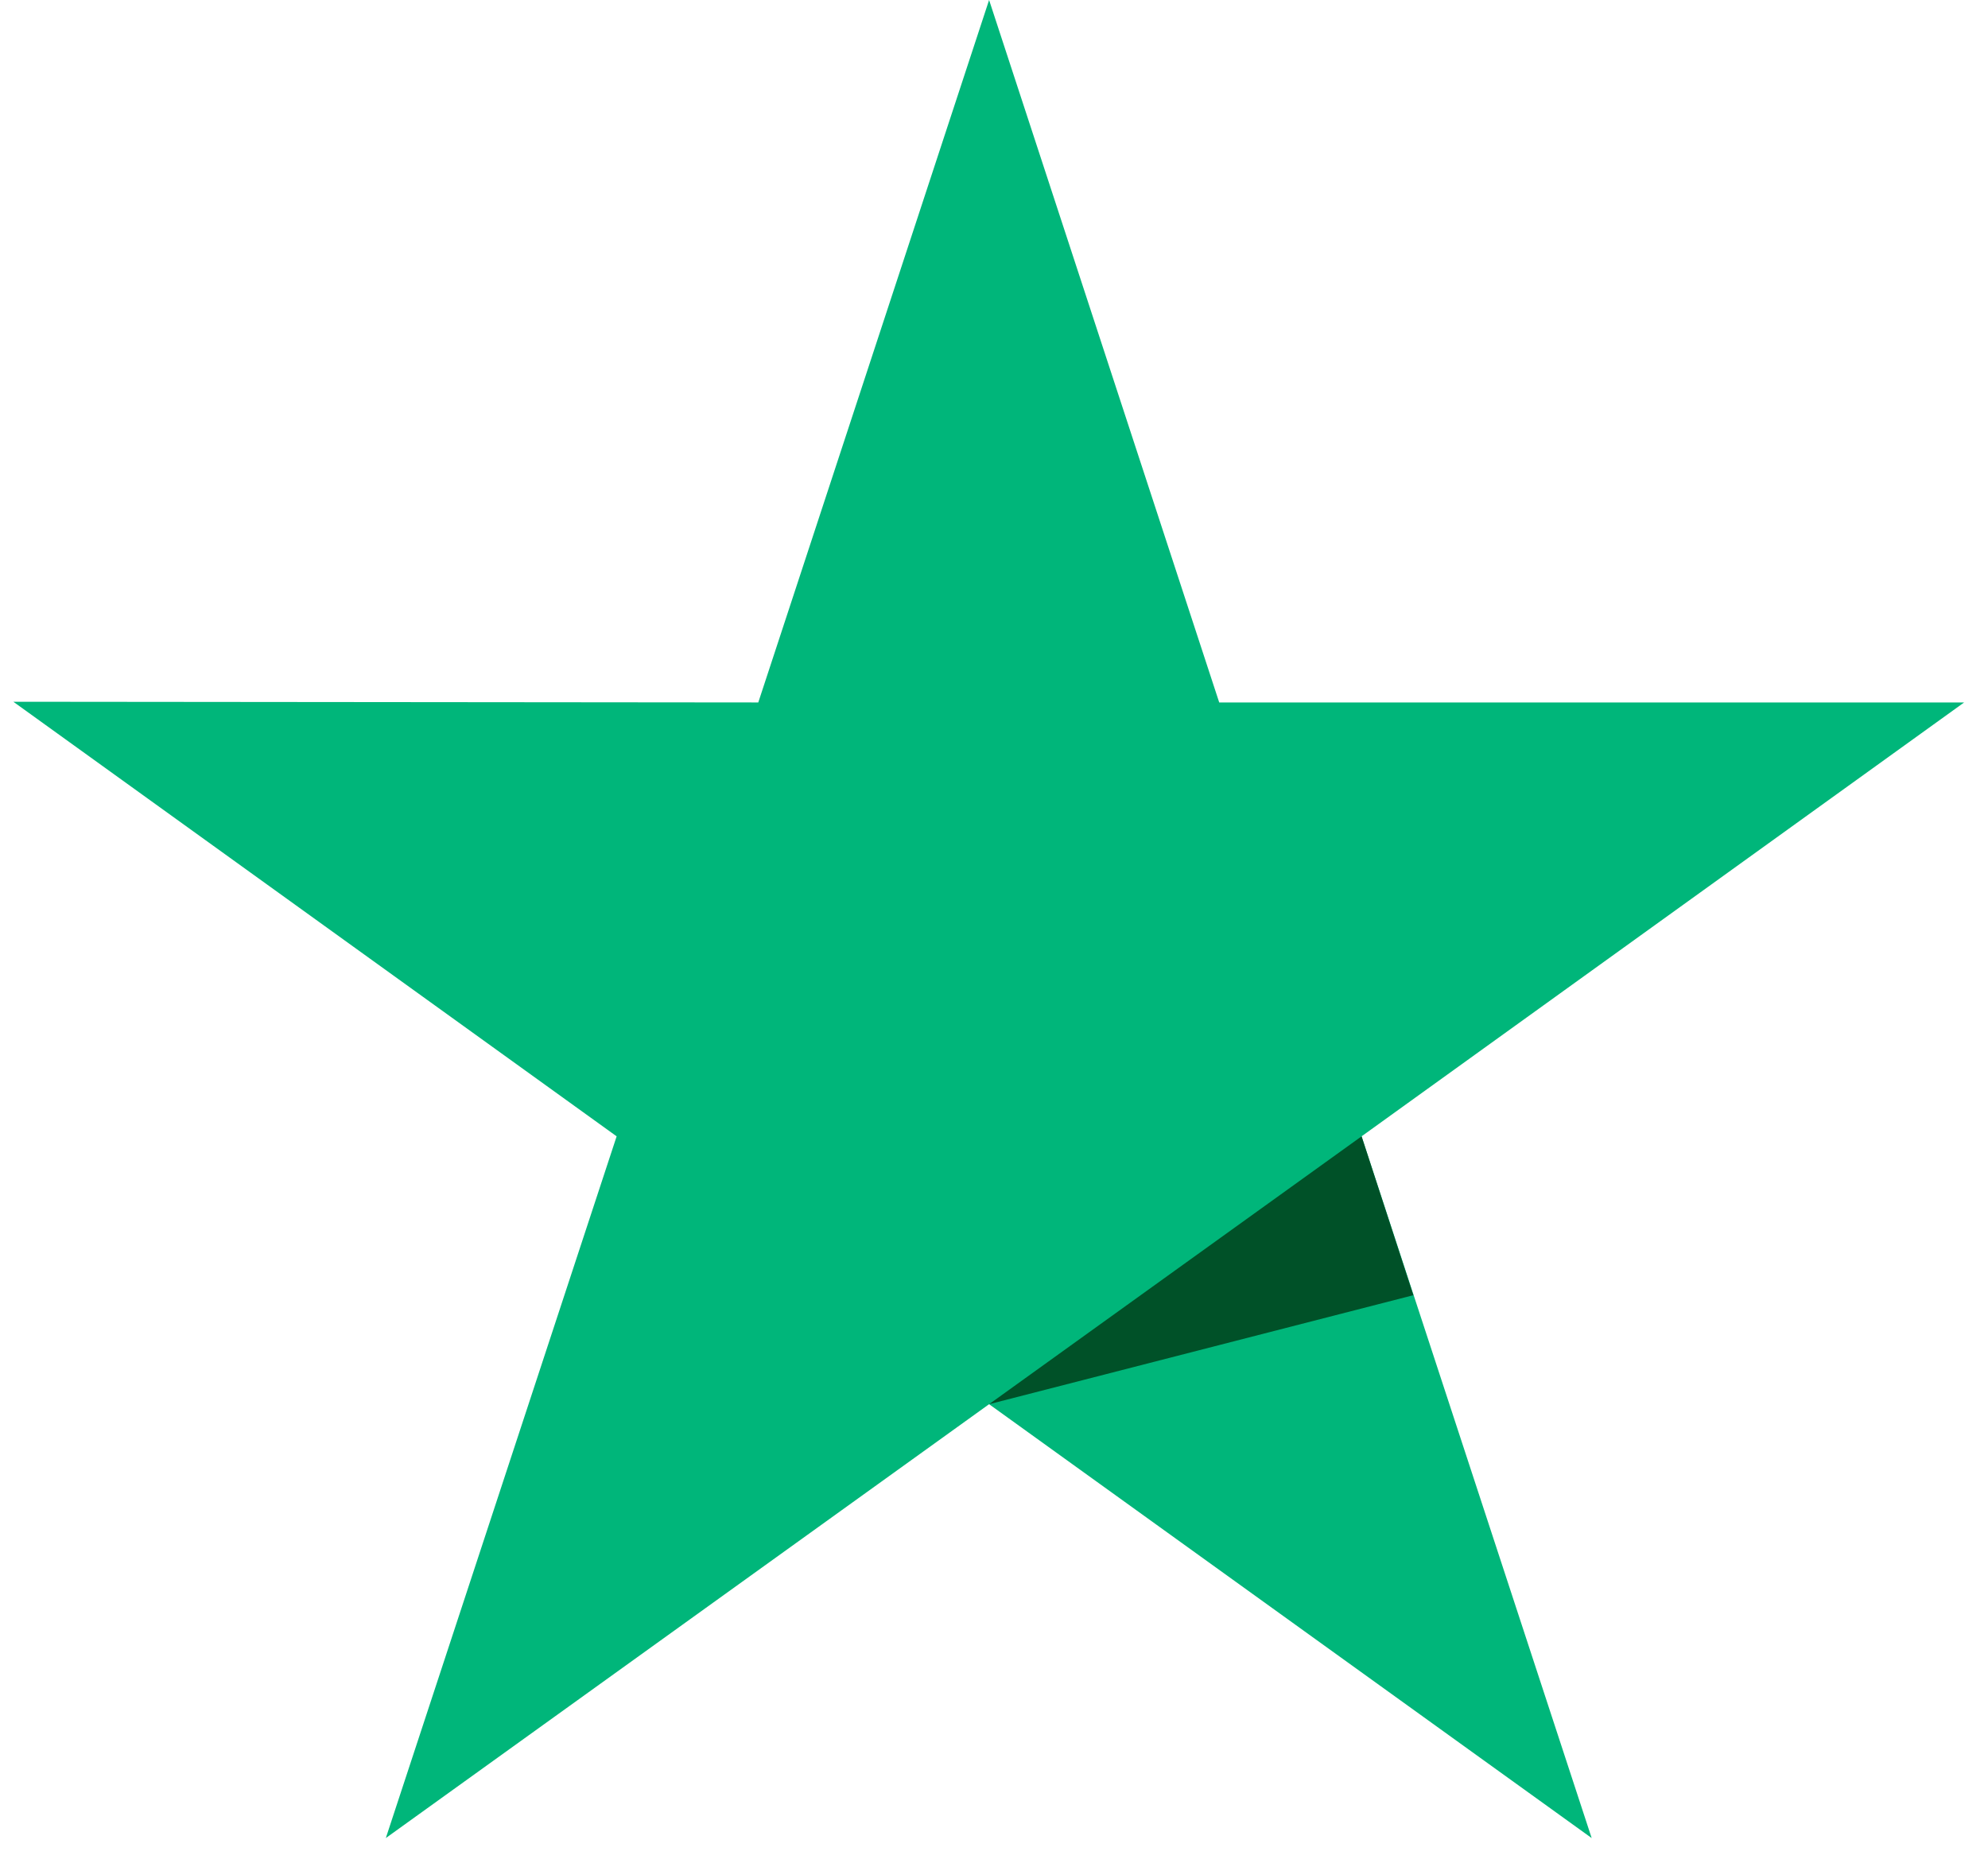 <svg width="77" height="72" viewBox="0 0 77 72" fill="none" xmlns="http://www.w3.org/2000/svg">
<g clip-path="url(#clip0_15_214)">
<path d="M76.076 27.21H47.223L38.31 0L29.37 27.21L0.517 27.183L23.884 44.017L14.944 71.199L38.31 54.393L61.649 71.199L52.737 44.017L76.076 27.21Z" fill="#00B67A"/>
<path d="M54.742 50.171L52.737 44.017L38.31 54.393L54.742 50.171Z" fill="#005128"/>
</g>
<defs>
<clipPath id="clip0_15_214">
<rect width="75.558" height="71.199" fill="white" transform="translate(0.517)"/>
</clipPath>
</defs>
</svg>
